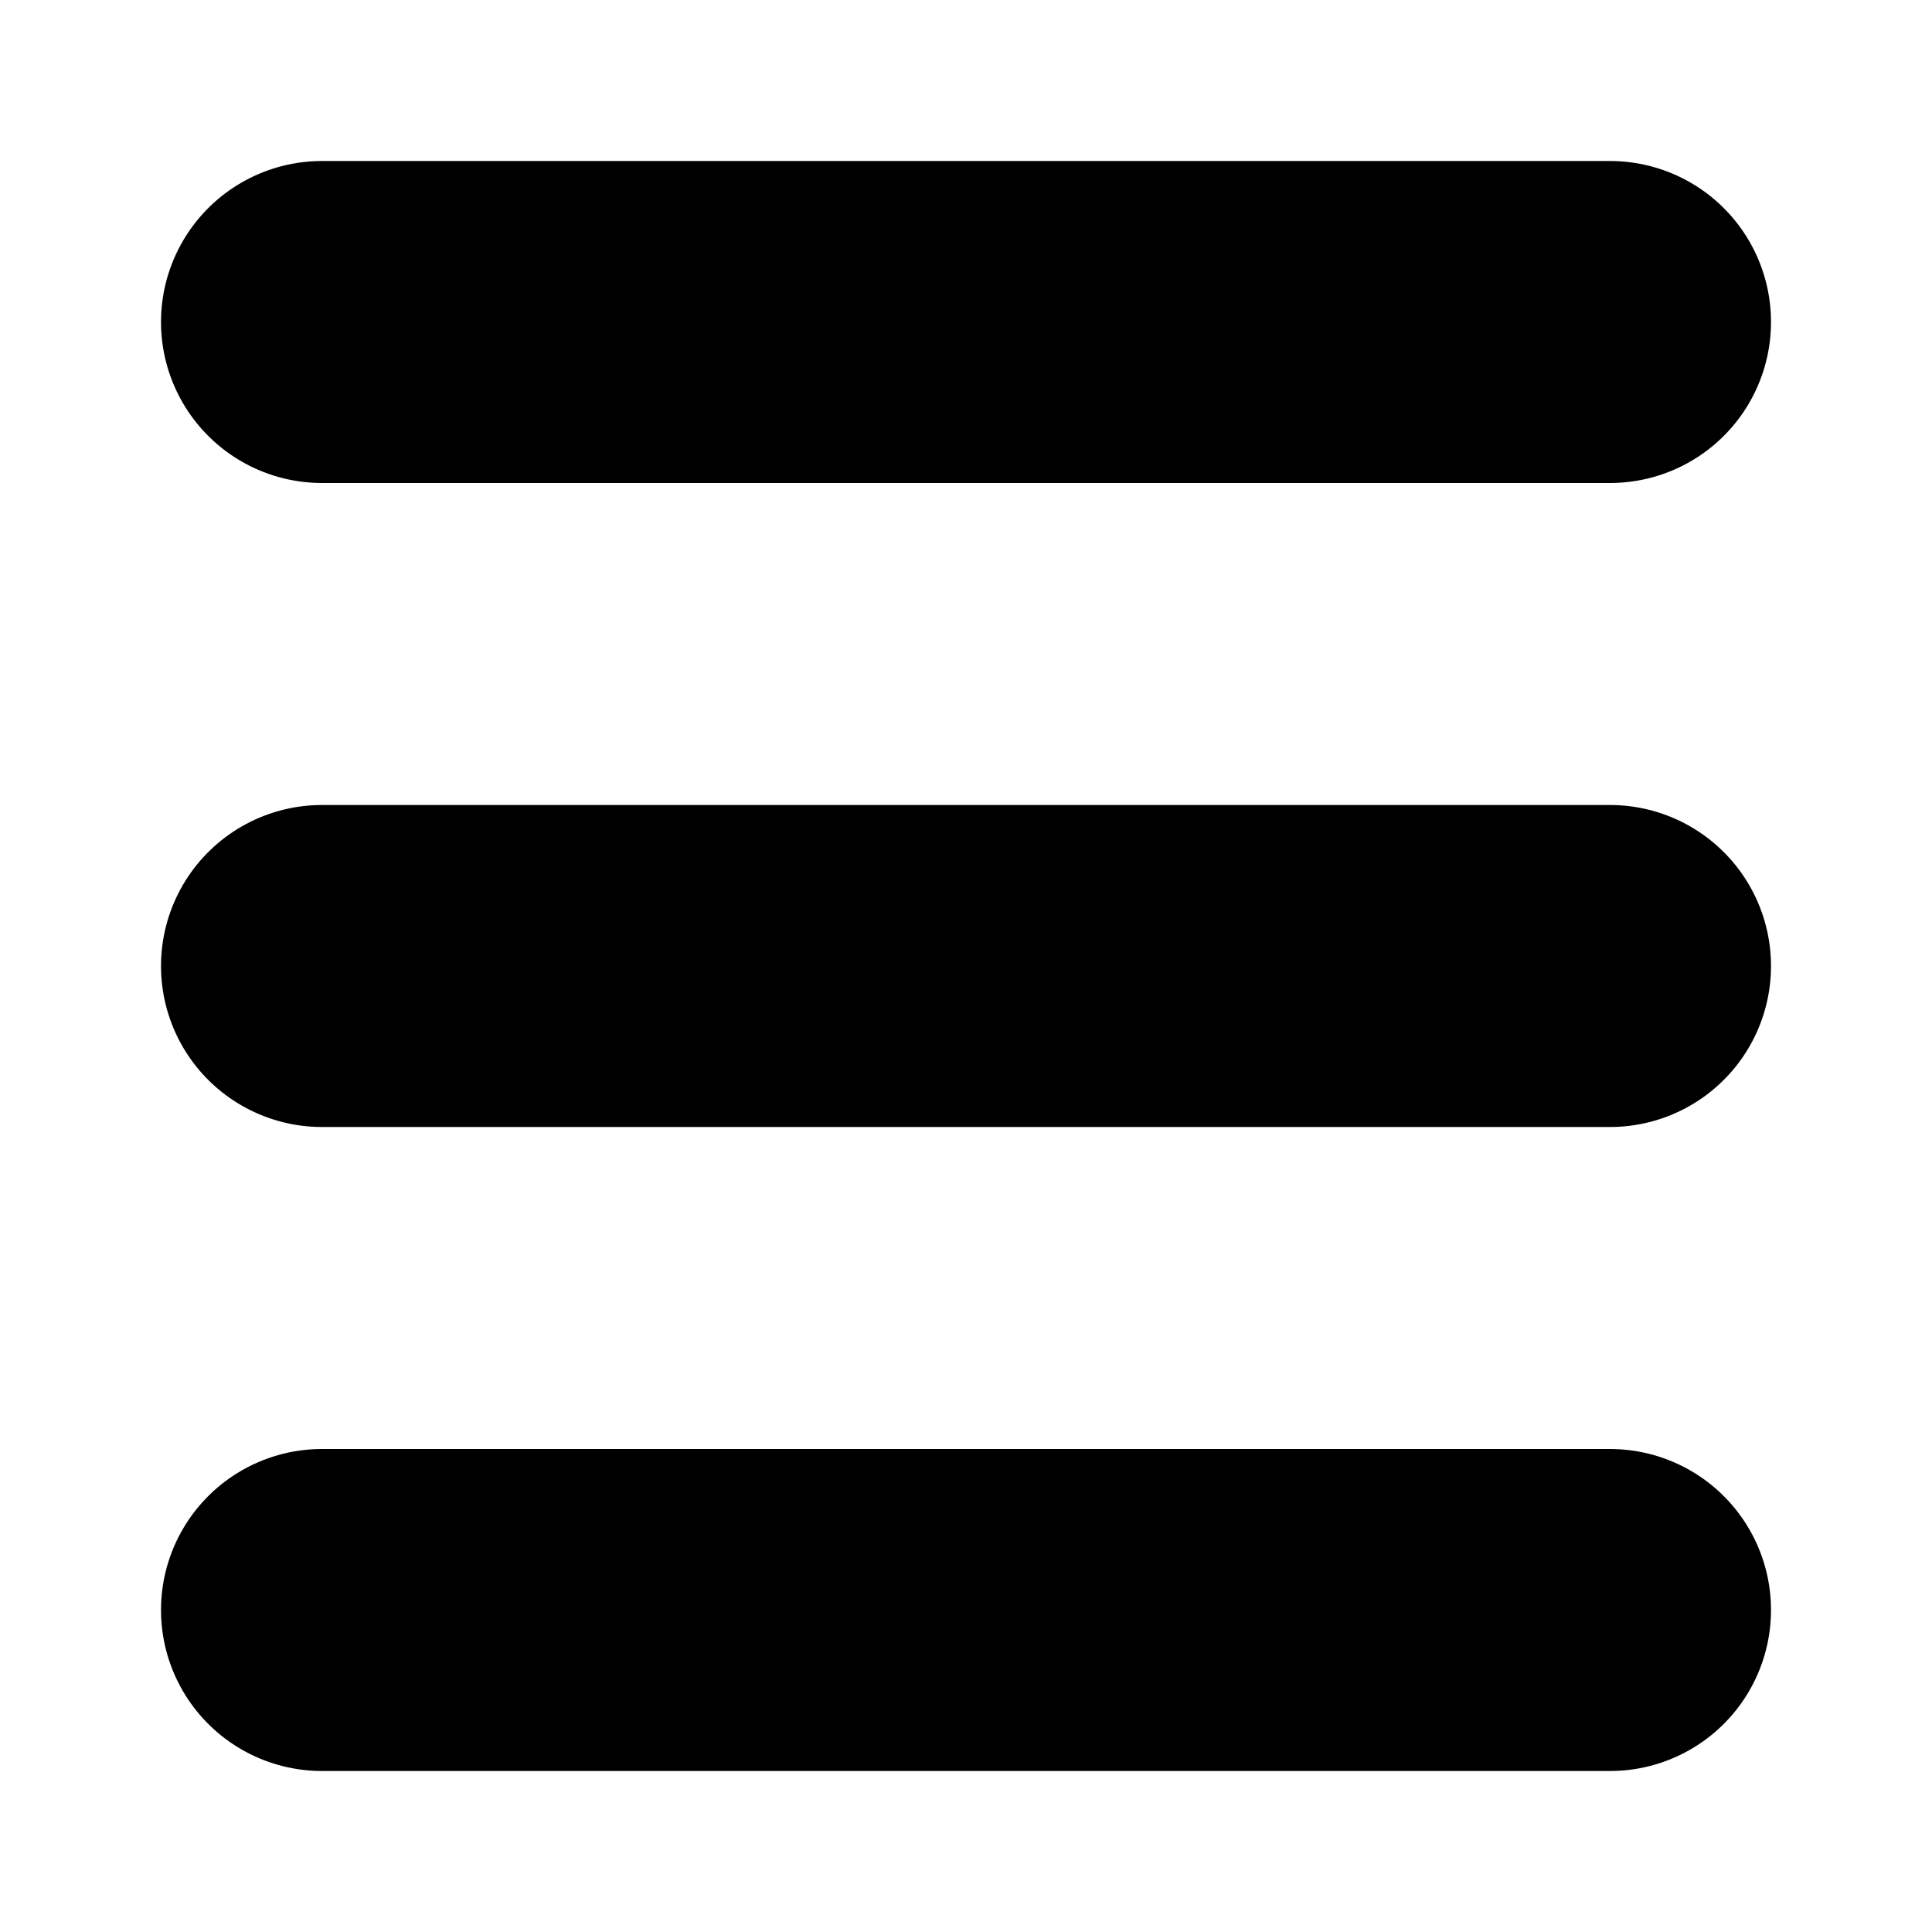 <svg xmlns="http://www.w3.org/2000/svg" width="12" height="12" viewBox="0 0 12 12"><path fill="currentColor" stroke="currentColor" stroke-linecap="round" stroke-width="2" d="M2 2h8M2 6h8m-8 4h8"/></svg>